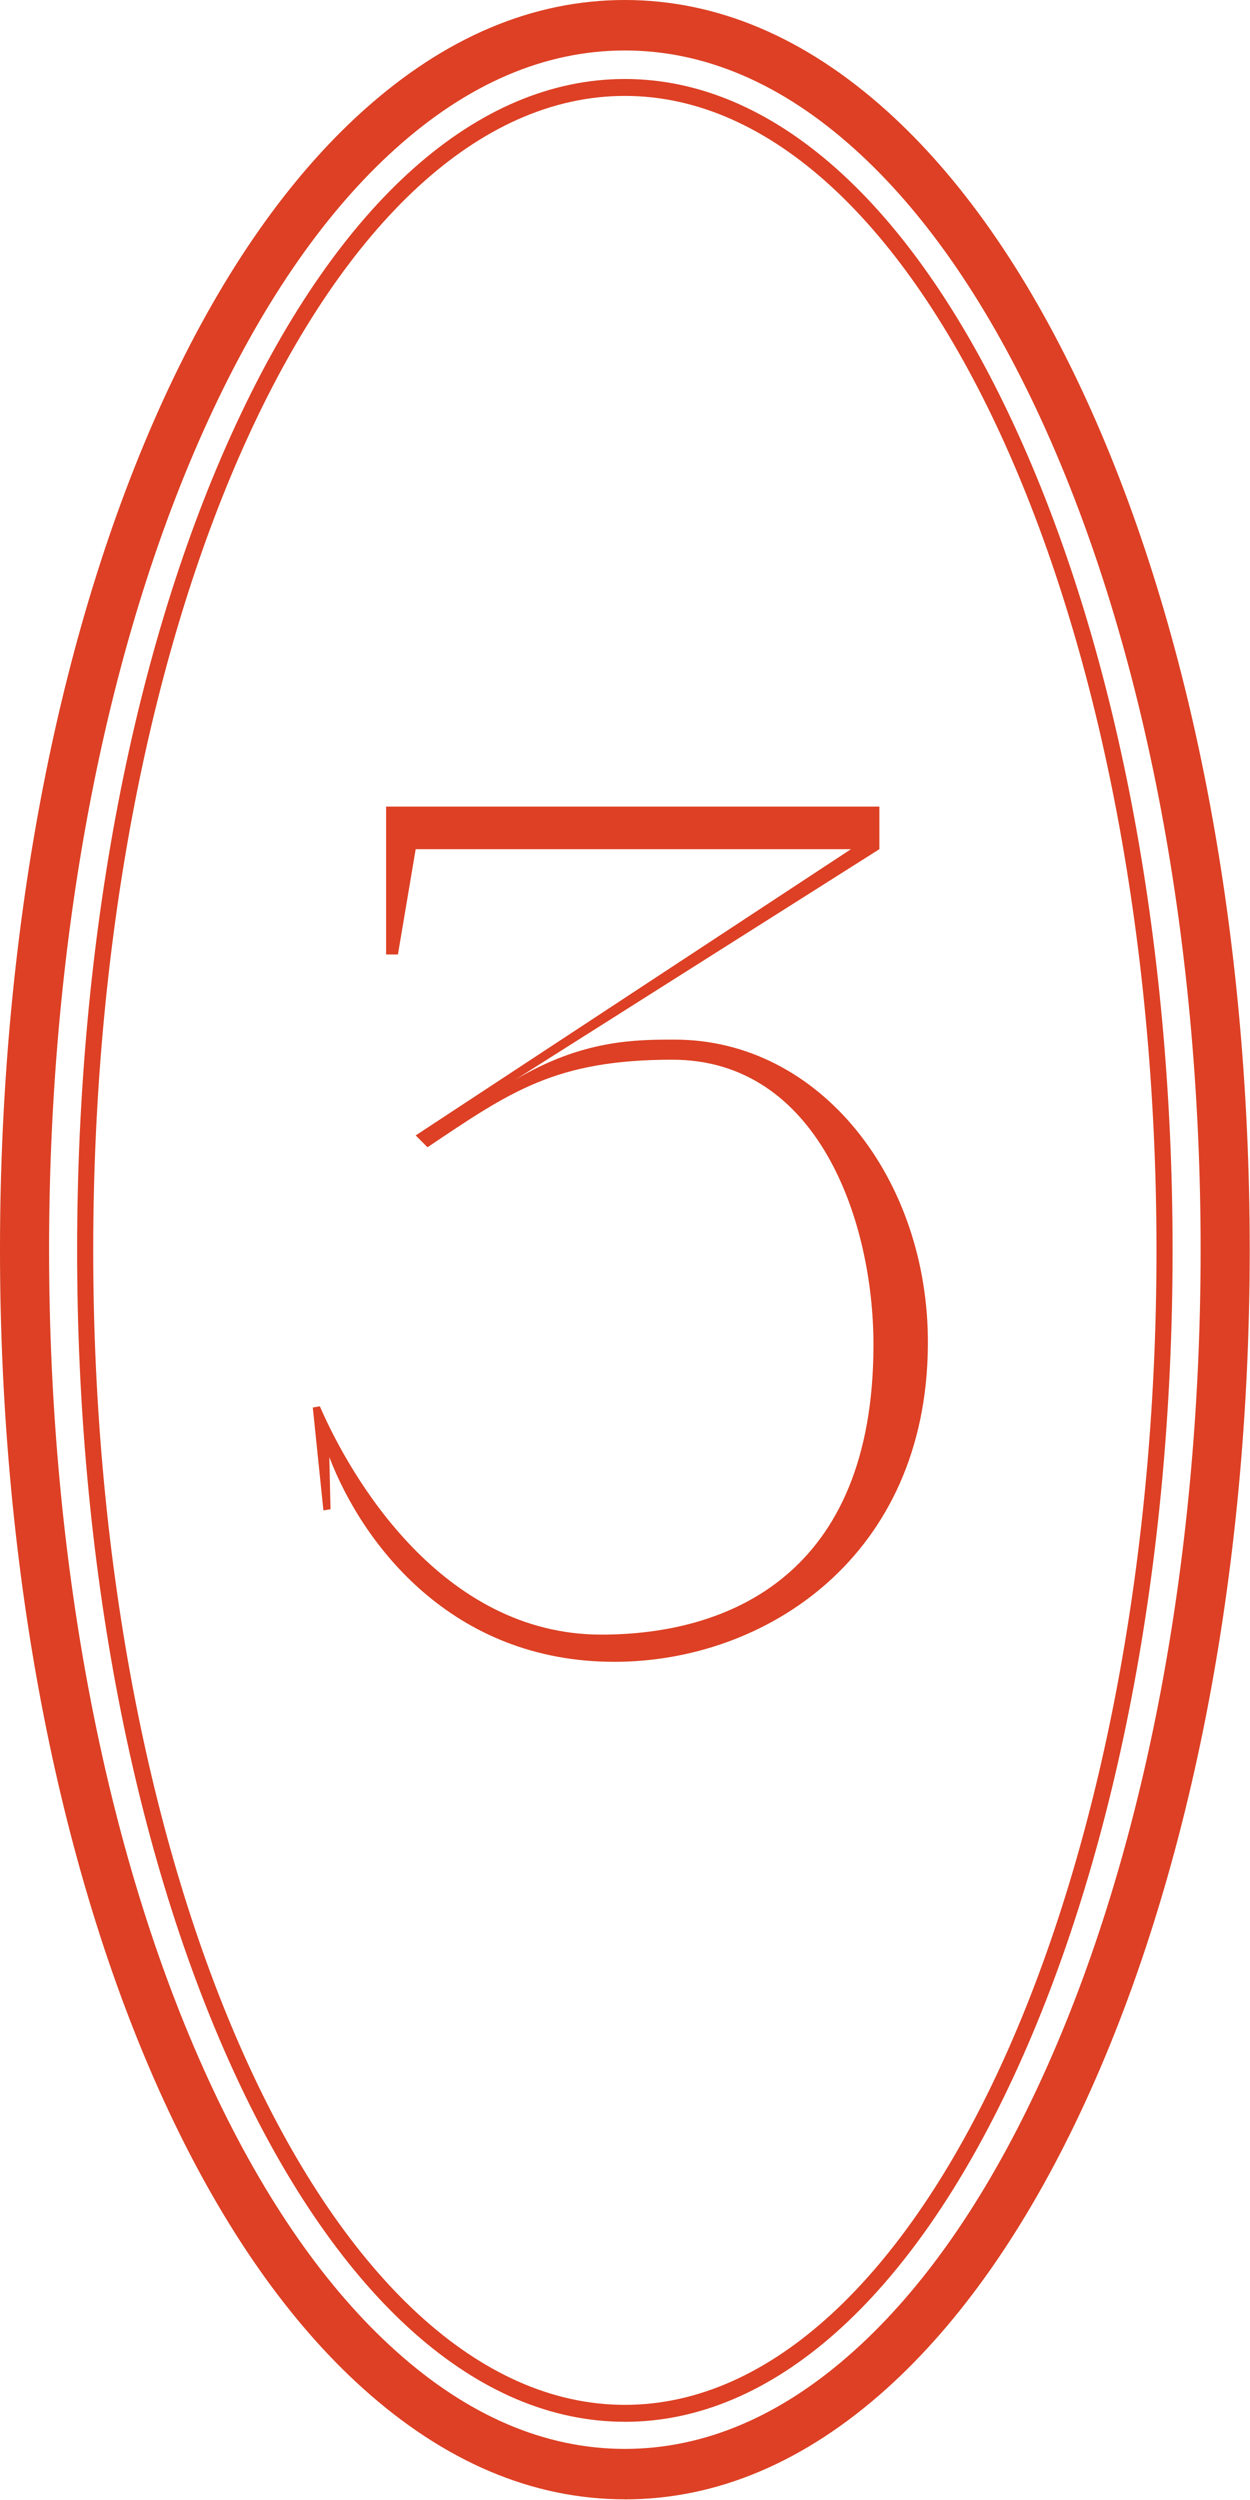 <?xml version="1.0" encoding="UTF-8"?> <svg xmlns="http://www.w3.org/2000/svg" width="26" height="52" viewBox="0 0 26 52" fill="none"><path d="M18.291 17.663L10.713 22.461C12.115 21.624 13.223 21.624 14.034 21.624C17.061 21.624 19.324 24.527 19.3 27.972C19.275 32.376 15.929 34.566 12.78 34.566C9.384 34.566 7.539 32.105 6.85 30.309L6.875 31.392L6.727 31.417L6.506 29.276L6.653 29.251C7.293 30.728 9.187 34 12.509 34C15.142 34 18.168 32.77 18.168 27.972C18.168 25.389 17.012 22.042 13.985 22.042C11.549 22.042 10.614 22.707 8.892 23.863L8.646 23.617L17.7 17.663H8.646L8.277 19.853H8.031V16.777H18.291V17.663Z" fill="#DD4024"></path><path d="M12.997 51.986C11.082 51.986 9.249 51.209 7.55 49.679C6.019 48.301 4.661 46.363 3.511 43.916C1.247 39.096 0 32.73 0 25.993C0 19.256 1.247 12.89 3.511 8.069C4.661 5.623 6.019 3.684 7.55 2.306C9.249 0.776 11.082 0 12.997 0C14.912 0 16.745 0.776 18.445 2.306C19.975 3.684 21.333 5.623 22.483 8.069C24.747 12.89 25.994 19.255 25.994 25.993C25.994 32.732 24.747 39.097 22.483 43.917C21.333 46.364 19.975 48.302 18.445 49.681C16.745 51.21 14.912 51.987 12.997 51.987V51.986ZM12.997 1.05C11.336 1.05 9.729 1.738 8.222 3.097C6.795 4.381 5.52 6.208 4.431 8.526C2.232 13.207 1.021 19.41 1.021 25.993C1.021 32.577 2.232 38.779 4.431 43.46C5.52 45.778 6.795 47.606 8.222 48.89C9.729 50.248 11.336 50.937 12.997 50.937C14.658 50.937 16.265 50.249 17.772 48.89C19.199 47.606 20.474 45.778 21.563 43.46C23.762 38.779 24.973 32.577 24.973 25.993C24.973 19.41 23.762 13.207 21.563 8.526C20.474 6.208 19.199 4.381 17.772 3.097C16.265 1.739 14.658 1.05 12.997 1.05Z" fill="#DD4024"></path><path d="M12.997 50.373C9.931 50.373 7.059 47.822 4.909 43.189C2.778 38.596 1.604 32.495 1.604 26.007C1.604 19.52 2.778 13.419 4.909 8.826C7.057 4.194 9.93 1.643 12.997 1.643C16.064 1.643 18.936 4.194 21.085 8.827C23.216 13.42 24.39 19.521 24.39 26.009C24.39 32.496 23.216 38.597 21.085 43.19C18.936 47.823 16.063 50.374 12.997 50.374V50.373ZM12.997 1.995C6.9 1.995 1.939 12.768 1.939 26.009C1.939 39.249 6.9 50.021 12.997 50.021C19.094 50.021 24.055 39.248 24.055 26.009C24.055 12.769 19.094 1.995 12.997 1.995Z" fill="#DD4024"></path></svg> 